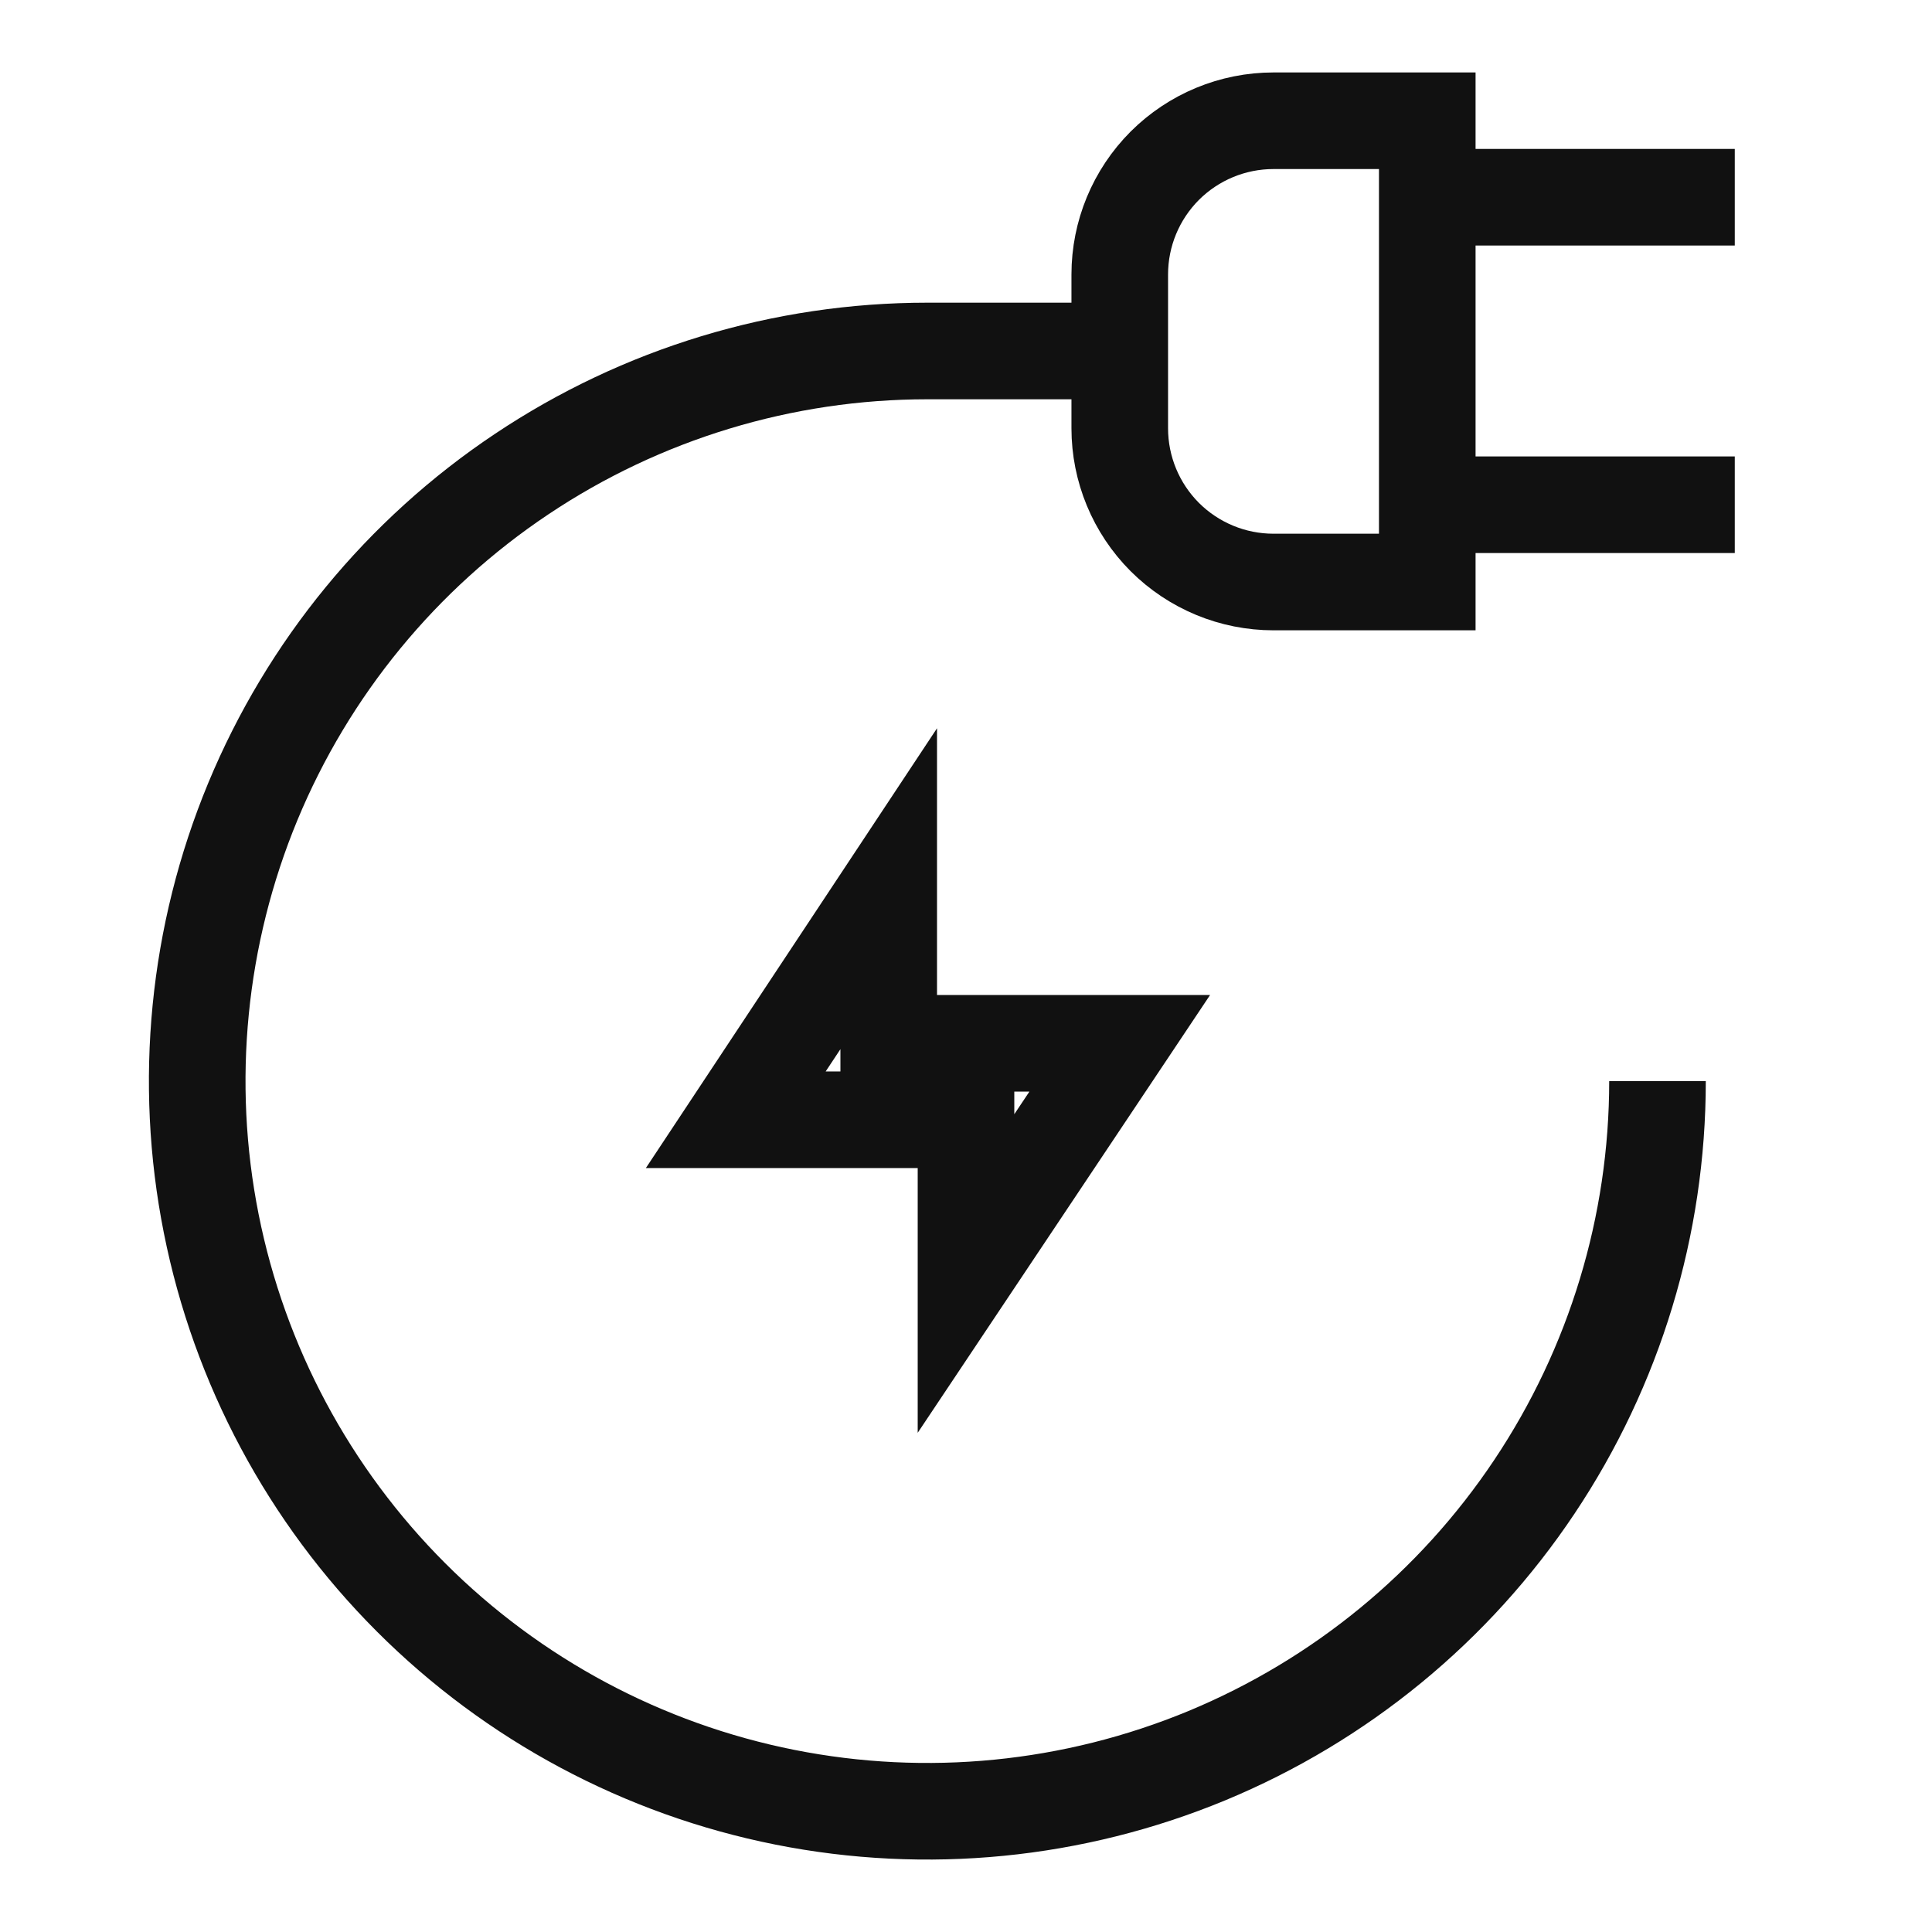 <?xml version="1.0" encoding="UTF-8"?> <svg xmlns="http://www.w3.org/2000/svg" width="24" height="24" viewBox="0 0 24 24" fill="none"> <path d="M15.82 1.5H17.73V7.23H15.82C15.313 7.23 14.828 7.029 14.469 6.671C14.111 6.312 13.91 5.827 13.91 5.32V3.41C13.91 2.903 14.111 2.418 14.469 2.059C14.828 1.701 15.313 1.5 15.82 1.5Z" stroke="#111111" stroke-width="1.2" stroke-miterlimit="10"></path> <path d="M21.55 2.45H17.73" stroke="#111111" stroke-width="1.2" stroke-miterlimit="10"></path> <path d="M21.55 6.27H17.73" stroke="#111111" stroke-width="1.2" stroke-miterlimit="10"></path> <path d="M11.04 11.04L9.14 13.91H11.04V11.04Z" stroke="#111111" stroke-width="1.2" stroke-miterlimit="10"></path> <path d="M12 15.82L13.91 12.96H12V15.82Z" stroke="#111111" stroke-width="1.2" stroke-miterlimit="10"></path> <path d="M20.59 13.43C20.59 15.224 20.058 16.977 19.061 18.469C18.065 19.961 16.648 21.123 14.991 21.81C13.334 22.496 11.51 22.676 9.75 22.326C7.991 21.976 6.375 21.112 5.106 19.843C3.838 18.575 2.974 16.959 2.624 15.2C2.274 13.44 2.454 11.616 3.14 9.959C3.827 8.302 4.989 6.885 6.481 5.889C7.972 4.892 9.726 4.36 11.52 4.36H13.91" stroke="#111111" stroke-width="1.2" stroke-miterlimit="10"></path> </svg> 